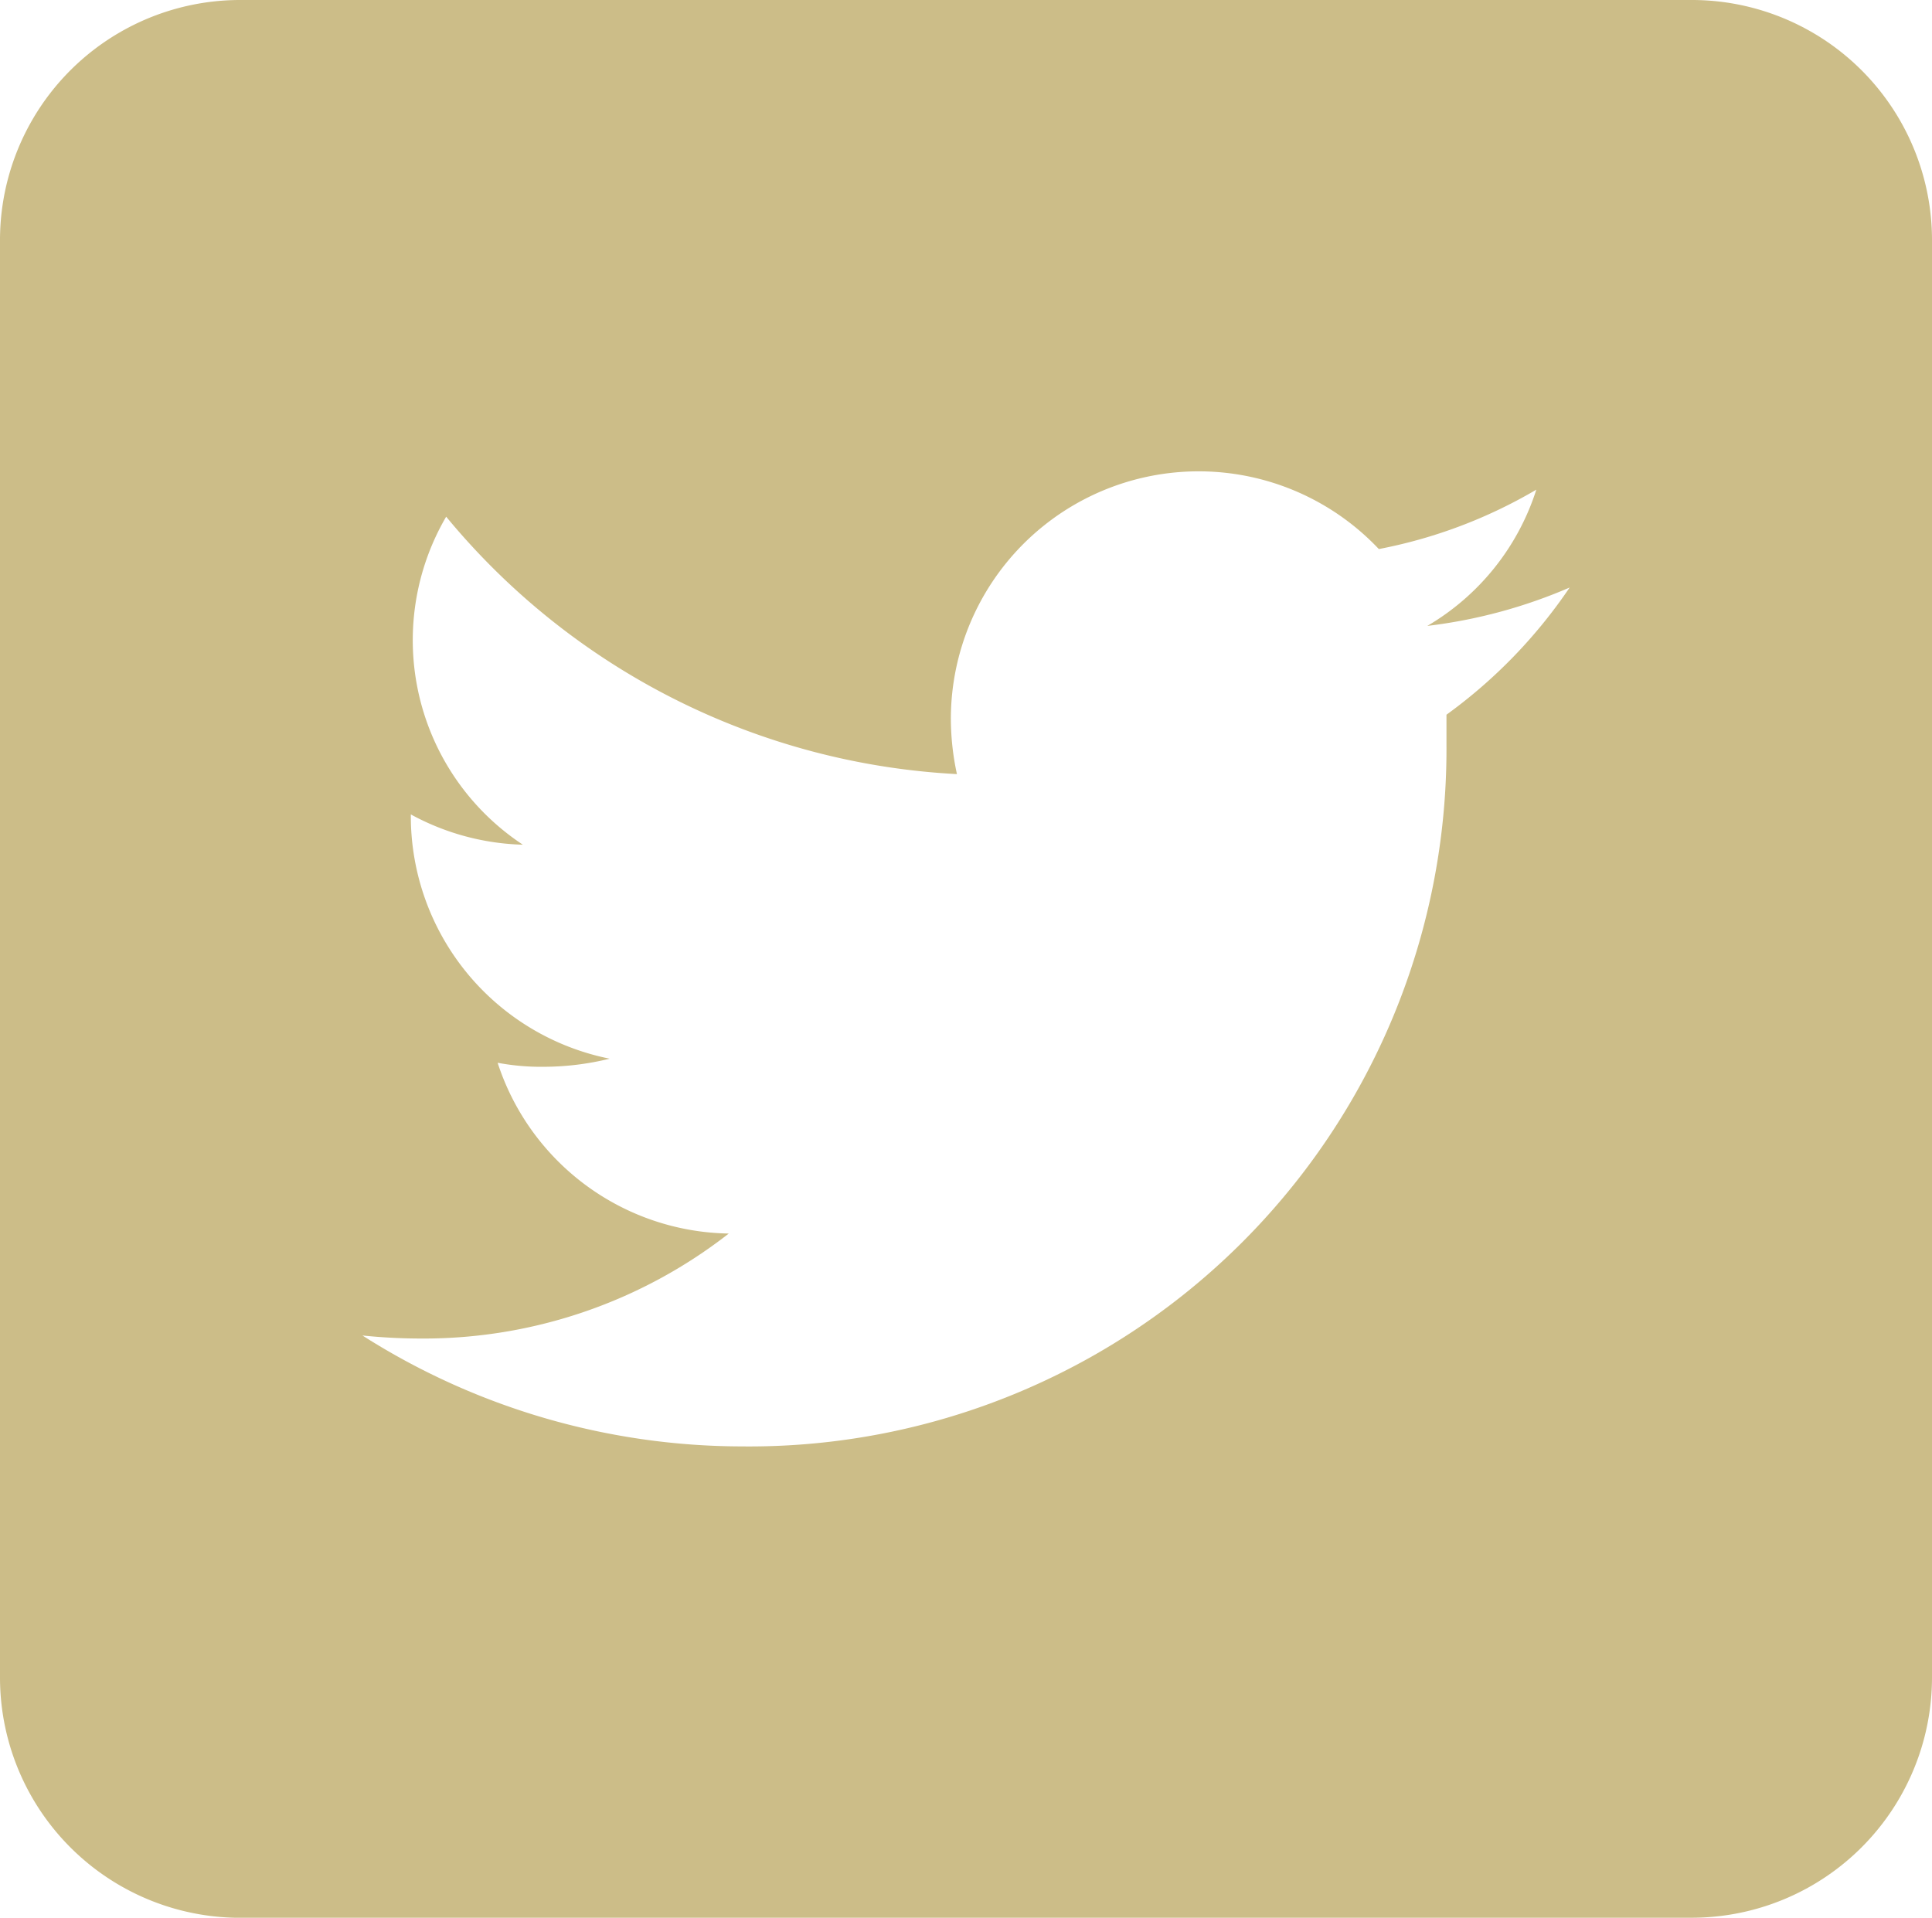 <svg xmlns="http://www.w3.org/2000/svg" width="26.02" height="25.829" viewBox="0 0 26.02 25.829"><path d="M640.492,476.481a9.391,9.391,0,0,0,9.489-9.434v-.421a6.847,6.847,0,0,0,1.659-1.713,6.88,6.88,0,0,1-1.917.517,3.285,3.285,0,0,0,1.468-1.835,6.652,6.652,0,0,1-2.121.8,3.337,3.337,0,0,0-5.764,2.27,3.538,3.538,0,0,0,.082.761,9.564,9.564,0,0,1-6.879-3.467,3.3,3.3,0,0,0,1.033,4.418,3.331,3.331,0,0,1-1.509-.408v.041a3.334,3.334,0,0,0,2.678,3.249,3.743,3.743,0,0,1-.884.109,3.147,3.147,0,0,1-.625-.054,3.329,3.329,0,0,0,3.113,2.3,6.676,6.676,0,0,1-4.146,1.414,7.662,7.662,0,0,1-.788-.041A9.538,9.538,0,0,0,640.492,476.481Zm12.779,6.349H633.749a3.237,3.237,0,0,1-3.249-3.236V460.222A3.235,3.235,0,0,1,633.749,457h19.522a3.235,3.235,0,0,1,3.249,3.222v19.372A3.237,3.237,0,0,1,653.271,482.829Z" transform="translate(-630.5 -457)" fill="#ccbd88" fill-rule="evenodd"/></svg>
